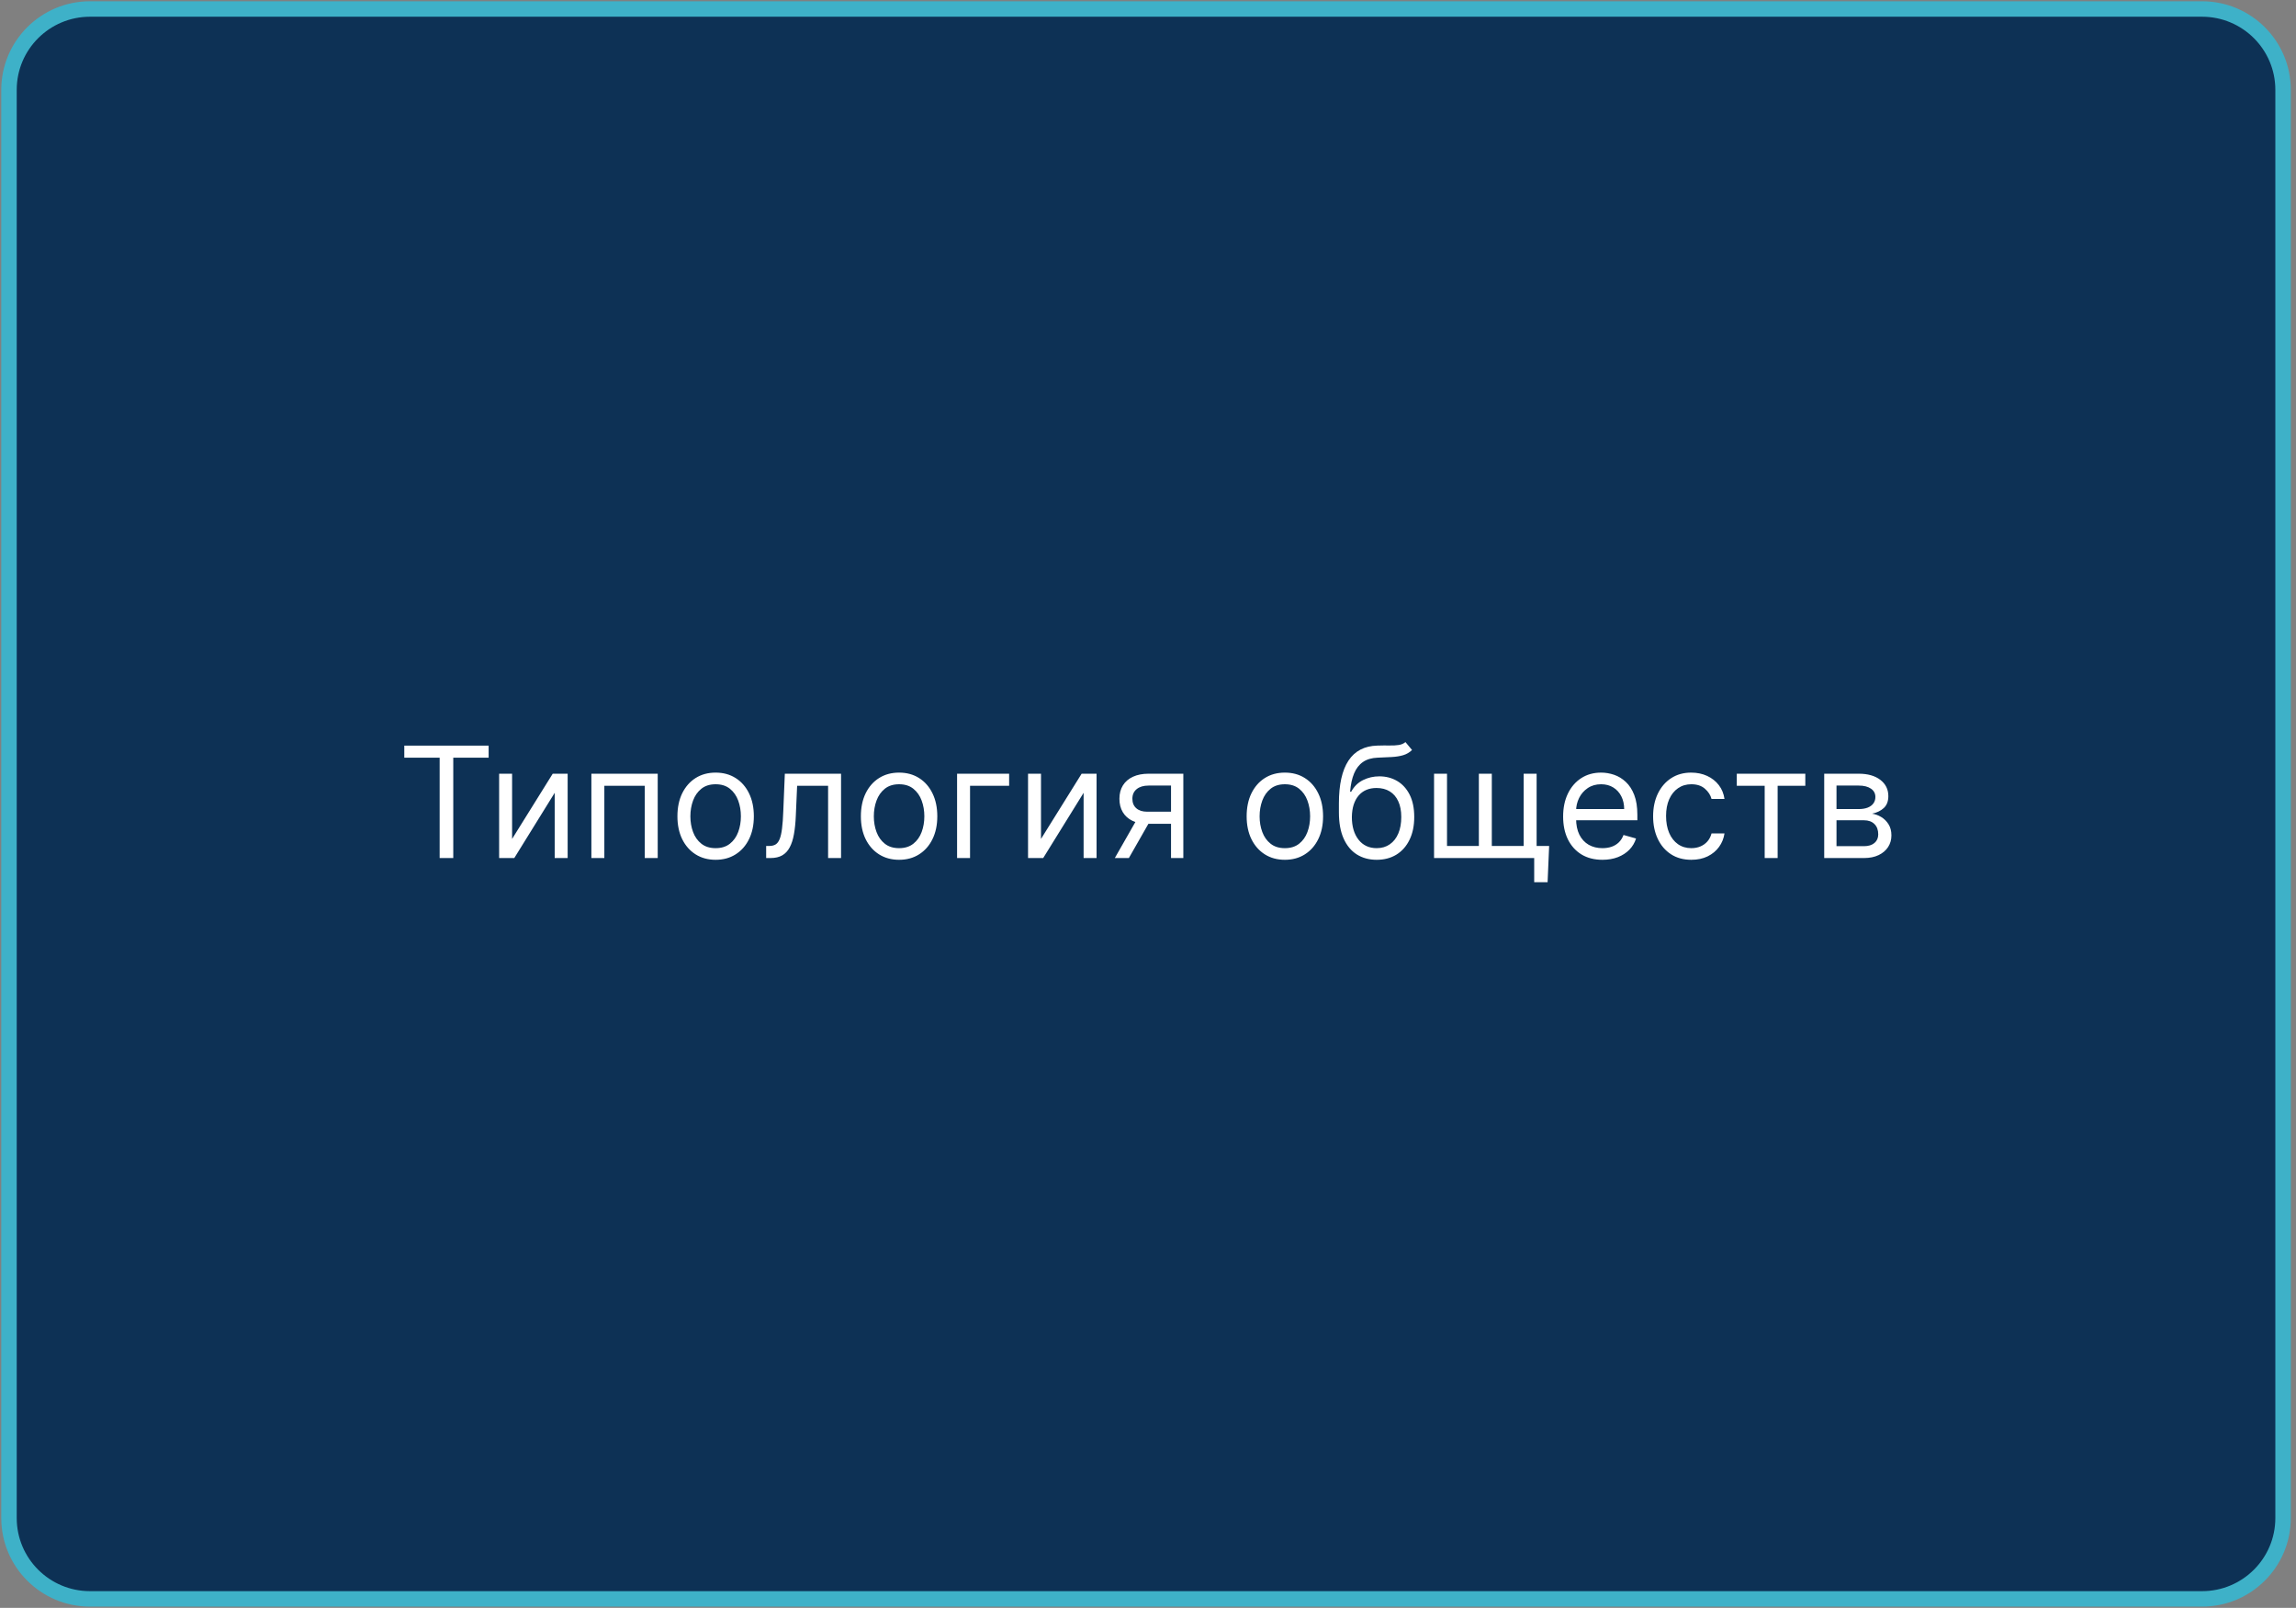 <?xml version="1.0" encoding="UTF-8"?> <svg xmlns="http://www.w3.org/2000/svg" width="297" height="208" viewBox="0 0 297 208" fill="none"><rect x="0" y="0" width="297" height="208" fill="#808080" stroke="none"/><g clip-path="url(#clip0_4264_37)"><path d="M284.844 1.164H11.646C5.857 1.164 1.164 5.846 1.164 11.622V196.382C1.164 202.158 5.857 206.84 11.646 206.84H284.844C290.634 206.84 295.327 202.158 295.327 196.382V11.622C295.327 5.846 290.634 1.164 284.844 1.164Z" fill="#0D3155" stroke="#3EB1C8" stroke-width="2"></path><path d="M52.298 98.017V96.454H63.207V98.017H58.633V111H56.872V98.017H52.298ZM66.242 108.528L71.497 100.091H73.429V111H71.753V102.562L66.526 111H64.565V100.091H66.242V108.528ZM76.499 111V100.091H85.079V111H83.402V101.653H78.175V111H76.499ZM92.571 111.227C91.587 111.227 90.722 110.993 89.979 110.524C89.24 110.055 88.663 109.4 88.246 108.557C87.834 107.714 87.628 106.729 87.628 105.602C87.628 104.466 87.834 103.474 88.246 102.626C88.663 101.779 89.24 101.121 89.979 100.652C90.722 100.183 91.587 99.949 92.571 99.949C93.556 99.949 94.418 100.183 95.157 100.652C95.9 101.121 96.478 101.779 96.89 102.626C97.306 103.474 97.515 104.466 97.515 105.602C97.515 106.729 97.306 107.714 96.89 108.557C96.478 109.4 95.9 110.055 95.157 110.524C94.418 110.993 93.556 111.227 92.571 111.227ZM92.571 109.722C93.32 109.722 93.935 109.53 94.418 109.146C94.901 108.763 95.258 108.259 95.49 107.634C95.722 107.009 95.838 106.331 95.838 105.602C95.838 104.873 95.722 104.194 95.49 103.564C95.258 102.934 94.901 102.425 94.418 102.037C93.935 101.649 93.32 101.455 92.571 101.455C91.823 101.455 91.208 101.649 90.725 102.037C90.242 102.425 89.884 102.934 89.652 103.564C89.42 104.194 89.304 104.873 89.304 105.602C89.304 106.331 89.42 107.009 89.652 107.634C89.884 108.259 90.242 108.763 90.725 109.146C91.208 109.53 91.823 109.722 92.571 109.722ZM99.107 111V109.438H99.505C99.832 109.438 100.104 109.374 100.322 109.246C100.54 109.113 100.715 108.884 100.847 108.557C100.985 108.225 101.089 107.766 101.16 107.179C101.236 106.587 101.29 105.834 101.323 104.92L101.522 100.091H108.795V111H107.119V101.653H103.113L102.942 105.545C102.905 106.44 102.824 107.229 102.701 107.911C102.583 108.588 102.4 109.156 102.154 109.615C101.913 110.074 101.591 110.42 101.188 110.652C100.786 110.884 100.281 111 99.675 111H99.107ZM116.302 111.227C115.317 111.227 114.453 110.993 113.71 110.524C112.971 110.055 112.393 109.4 111.977 108.557C111.565 107.714 111.359 106.729 111.359 105.602C111.359 104.466 111.565 103.474 111.977 102.626C112.393 101.779 112.971 101.121 113.71 100.652C114.453 100.183 115.317 99.949 116.302 99.949C117.287 99.949 118.148 100.183 118.887 100.652C119.63 101.121 120.208 101.779 120.62 102.626C121.037 103.474 121.245 104.466 121.245 105.602C121.245 106.729 121.037 107.714 120.62 108.557C120.208 109.4 119.63 110.055 118.887 110.524C118.148 110.993 117.287 111.227 116.302 111.227ZM116.302 109.722C117.05 109.722 117.665 109.53 118.148 109.146C118.631 108.763 118.989 108.259 119.221 107.634C119.453 107.009 119.569 106.331 119.569 105.602C119.569 104.873 119.453 104.194 119.221 103.564C118.989 102.934 118.631 102.425 118.148 102.037C117.665 101.649 117.05 101.455 116.302 101.455C115.554 101.455 114.938 101.649 114.455 102.037C113.972 102.425 113.615 102.934 113.383 103.564C113.151 104.194 113.035 104.873 113.035 105.602C113.035 106.331 113.151 107.009 113.383 107.634C113.615 108.259 113.972 108.763 114.455 109.146C114.938 109.53 115.554 109.722 116.302 109.722ZM130.537 100.091V101.653H125.48V111H123.804V100.091H130.537ZM134.659 108.528L139.915 100.091H141.847V111H140.171V102.562L134.944 111H132.983V100.091H134.659V108.528ZM151.479 111V101.625H148.582C147.928 101.625 147.415 101.777 147.04 102.08C146.666 102.383 146.479 102.799 146.479 103.33C146.479 103.85 146.647 104.26 146.984 104.558C147.325 104.857 147.791 105.006 148.383 105.006H151.906V106.568H148.383C147.644 106.568 147.007 106.438 146.472 106.178C145.937 105.917 145.525 105.545 145.237 105.062C144.948 104.575 144.803 103.997 144.803 103.33C144.803 102.657 144.955 102.08 145.258 101.597C145.561 101.114 145.994 100.742 146.558 100.482C147.126 100.221 147.8 100.091 148.582 100.091H153.07V111H151.479ZM144.207 111L147.303 105.574H149.121L146.025 111H144.207ZM166.204 111.227C165.219 111.227 164.355 110.993 163.612 110.524C162.873 110.055 162.296 109.4 161.879 108.557C161.467 107.714 161.261 106.729 161.261 105.602C161.261 104.466 161.467 103.474 161.879 102.626C162.296 101.779 162.873 101.121 163.612 100.652C164.355 100.183 165.219 99.949 166.204 99.949C167.189 99.949 168.051 100.183 168.789 100.652C169.533 101.121 170.11 101.779 170.522 102.626C170.939 103.474 171.147 104.466 171.147 105.602C171.147 106.729 170.939 107.714 170.522 108.557C170.11 109.4 169.533 110.055 168.789 110.524C168.051 110.993 167.189 111.227 166.204 111.227ZM166.204 109.722C166.952 109.722 167.568 109.53 168.051 109.146C168.534 108.763 168.891 108.259 169.123 107.634C169.355 107.009 169.471 106.331 169.471 105.602C169.471 104.873 169.355 104.194 169.123 103.564C168.891 102.934 168.534 102.425 168.051 102.037C167.568 101.649 166.952 101.455 166.204 101.455C165.456 101.455 164.841 101.649 164.358 102.037C163.875 102.425 163.517 102.934 163.285 103.564C163.053 104.194 162.937 104.873 162.937 105.602C162.937 106.331 163.053 107.009 163.285 107.634C163.517 108.259 163.875 108.763 164.358 109.146C164.841 109.53 165.456 109.722 166.204 109.722ZM181.803 96L182.655 97.023C182.323 97.345 181.94 97.57 181.504 97.697C181.069 97.825 180.576 97.903 180.027 97.932C179.478 97.96 178.867 97.989 178.195 98.017C177.437 98.046 176.81 98.23 176.312 98.571C175.815 98.912 175.432 99.404 175.162 100.048C174.892 100.692 174.719 101.483 174.643 102.42H174.786C175.155 101.739 175.666 101.237 176.32 100.915C176.973 100.593 177.674 100.432 178.422 100.432C179.274 100.432 180.041 100.631 180.723 101.028C181.405 101.426 181.945 102.016 182.342 102.797C182.74 103.578 182.939 104.542 182.939 105.688C182.939 106.829 182.735 107.813 182.328 108.642C181.926 109.471 181.36 110.11 180.631 110.56C179.906 111.005 179.056 111.227 178.081 111.227C177.106 111.227 176.251 110.998 175.517 110.538C174.783 110.074 174.213 109.388 173.805 108.479C173.398 107.565 173.195 106.436 173.195 105.091V103.926C173.195 101.497 173.607 99.655 174.43 98.401C175.259 97.146 176.504 96.497 178.166 96.454C178.753 96.436 179.277 96.431 179.736 96.44C180.195 96.45 180.595 96.428 180.936 96.376C181.277 96.324 181.566 96.199 181.803 96ZM178.081 109.722C178.739 109.722 179.305 109.556 179.778 109.224C180.257 108.893 180.624 108.427 180.879 107.825C181.135 107.219 181.263 106.507 181.263 105.688C181.263 104.892 181.133 104.215 180.872 103.656C180.616 103.098 180.25 102.671 179.771 102.378C179.293 102.084 178.72 101.938 178.053 101.938C177.565 101.938 177.127 102.02 176.739 102.186C176.35 102.352 176.019 102.596 175.744 102.918C175.47 103.24 175.257 103.633 175.105 104.097C174.958 104.561 174.88 105.091 174.871 105.688C174.871 106.909 175.157 107.887 175.73 108.621C176.303 109.355 177.087 109.722 178.081 109.722ZM200.389 109.438L200.19 114.125H198.457V111H197.037V109.438H200.389ZM185.503 100.091H187.179V109.438H191.298V100.091H192.974V109.438H197.094V100.091H198.77V111H185.503V100.091ZM207.284 111.227C206.233 111.227 205.326 110.995 204.564 110.531C203.806 110.062 203.221 109.409 202.809 108.571C202.402 107.728 202.199 106.748 202.199 105.631C202.199 104.513 202.402 103.528 202.809 102.676C203.221 101.819 203.794 101.152 204.528 100.673C205.267 100.19 206.128 99.949 207.113 99.949C207.681 99.949 208.243 100.044 208.797 100.233C209.35 100.422 209.855 100.73 210.309 101.156C210.764 101.578 211.126 102.136 211.396 102.832C211.666 103.528 211.801 104.385 211.801 105.403V106.114H203.392V104.665H210.096C210.096 104.049 209.973 103.5 209.727 103.017C209.485 102.534 209.14 102.153 208.69 101.874C208.245 101.594 207.719 101.455 207.113 101.455C206.446 101.455 205.868 101.62 205.38 101.952C204.897 102.278 204.526 102.705 204.265 103.23C204.005 103.756 203.875 104.319 203.875 104.92V105.886C203.875 106.71 204.017 107.409 204.301 107.982C204.59 108.55 204.99 108.983 205.501 109.281C206.012 109.575 206.607 109.722 207.284 109.722C207.724 109.722 208.122 109.66 208.477 109.537C208.837 109.409 209.147 109.22 209.407 108.969C209.668 108.713 209.869 108.396 210.011 108.017L211.63 108.472C211.46 109.021 211.173 109.504 210.771 109.92C210.368 110.332 209.871 110.654 209.279 110.886C208.688 111.114 208.022 111.227 207.284 111.227ZM218.782 111.227C217.76 111.227 216.879 110.986 216.14 110.503C215.402 110.02 214.833 109.355 214.436 108.507C214.038 107.66 213.839 106.691 213.839 105.602C213.839 104.494 214.043 103.517 214.45 102.669C214.862 101.817 215.435 101.152 216.169 100.673C216.907 100.19 217.769 99.949 218.754 99.949C219.521 99.949 220.212 100.091 220.828 100.375C221.443 100.659 221.948 101.057 222.341 101.568C222.734 102.08 222.977 102.676 223.072 103.358H221.396C221.268 102.861 220.984 102.42 220.544 102.037C220.108 101.649 219.521 101.455 218.782 101.455C218.129 101.455 217.556 101.625 217.064 101.966C216.576 102.302 216.195 102.778 215.92 103.393C215.65 104.004 215.515 104.722 215.515 105.545C215.515 106.388 215.648 107.122 215.913 107.747C216.183 108.372 216.562 108.857 217.049 109.203C217.542 109.549 218.119 109.722 218.782 109.722C219.218 109.722 219.613 109.646 219.968 109.494C220.324 109.343 220.624 109.125 220.87 108.841C221.117 108.557 221.292 108.216 221.396 107.818H223.072C222.977 108.462 222.743 109.042 222.369 109.558C222 110.07 221.51 110.477 220.899 110.78C220.293 111.078 219.587 111.227 218.782 111.227ZM224.663 101.653V100.091H233.527V101.653H229.947V111H228.271V101.653H224.663ZM235.972 111V100.091H240.432C241.606 100.091 242.539 100.356 243.23 100.886C243.921 101.417 244.267 102.117 244.267 102.989C244.267 103.652 244.071 104.165 243.678 104.53C243.285 104.89 242.78 105.134 242.165 105.261C242.567 105.318 242.958 105.46 243.337 105.688C243.72 105.915 244.037 106.227 244.288 106.625C244.539 107.018 244.665 107.501 244.665 108.074C244.665 108.633 244.523 109.132 244.239 109.572C243.955 110.013 243.547 110.361 243.017 110.616C242.487 110.872 241.852 111 241.114 111H235.972ZM237.562 109.466H241.114C241.691 109.466 242.143 109.329 242.47 109.054C242.797 108.779 242.96 108.405 242.96 107.932C242.96 107.368 242.797 106.926 242.47 106.604C242.143 106.277 241.691 106.114 241.114 106.114H237.562V109.466ZM237.562 104.665H240.432C240.882 104.665 241.268 104.603 241.589 104.48C241.911 104.352 242.158 104.172 242.328 103.94C242.503 103.704 242.591 103.424 242.591 103.102C242.591 102.643 242.399 102.283 242.016 102.023C241.632 101.758 241.104 101.625 240.432 101.625H237.562V104.665Z" fill="white"></path></g><defs><clipPath id="clip0_4264_37"><rect width="297" height="208" fill="white"></rect></clipPath></defs></svg> 